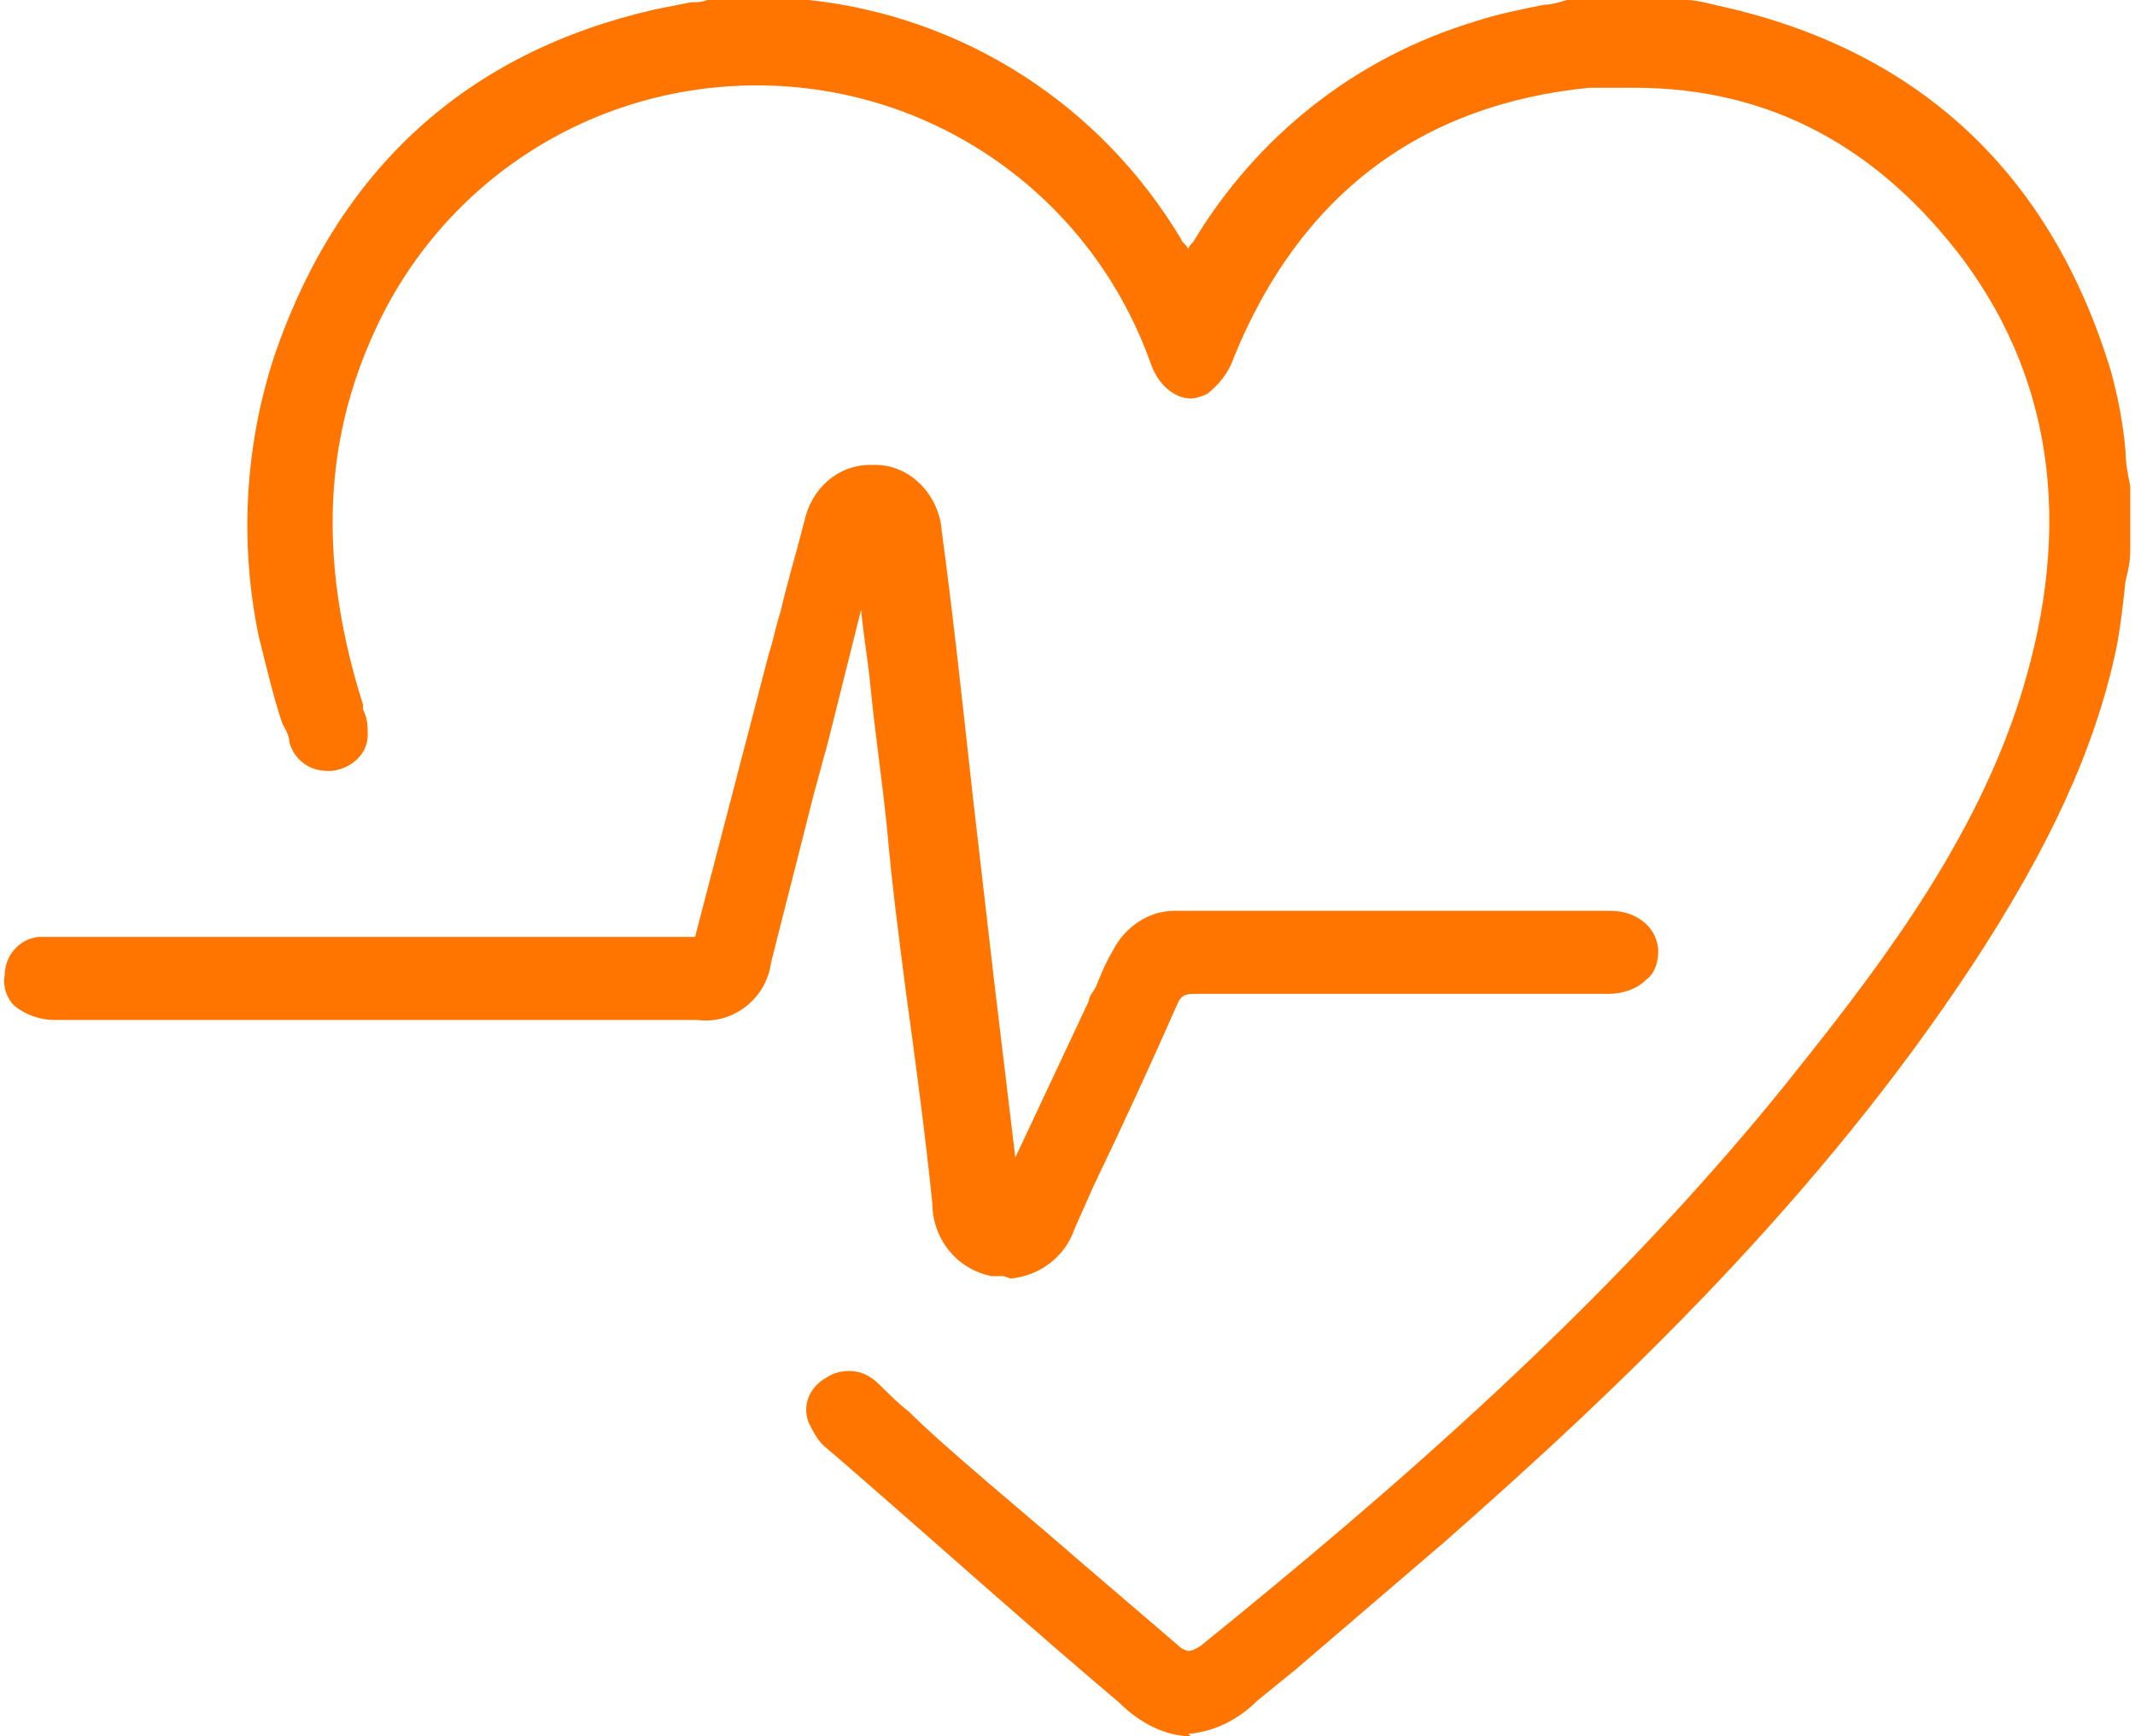 <?xml version="1.0" encoding="UTF-8"?>
<svg id="Group_4971" xmlns="http://www.w3.org/2000/svg" version="1.1" xmlns:xlink="http://www.w3.org/1999/xlink" viewBox="0 0 90 73.2">
  <!-- Generator: Adobe Illustrator 29.8.2, SVG Export Plug-In . SVG Version: 2.1.1 Build 3)  -->
  <defs>
    <style>
      .st0 {
        fill: none;
      }

      .st1 {
        clip-path: url(#clippath);
      }

      .st2 {
        fill: #ff7500;
      }
    </style>
    <clipPath id="clippath">
      <rect class="st0" width="90" height="73.2"/>
    </clipPath>
  </defs>
  <g class="st1">
    <g id="Group_4970">
      <path id="Path_9636" class="st2" d="M50.2,73.2c-1.1,0-2.2-.6-3-1.4-3.9-3.3-7.8-6.8-11.6-10.1l-.7-.6c-.4-.3-.6-.7-.8-1.1-.3-.7,0-1.5.7-1.9.3-.2.6-.3,1-.3.5,0,.9.2,1.3.6.4.4.8.8,1.2,1.1.7.7,1.5,1.4,2.3,2.1,1.6,1.4,3.3,2.8,4.9,4.2,1.4,1.2,2.8,2.4,4.2,3.6.1.1.3.2.4.2.2,0,.3-.1.5-.2,7.9-6.4,17-14.2,24.6-23.6,3.6-4.5,7.7-9.7,9.8-15.9,2.4-7.2,1.7-13.6-2.2-18.9-3.6-4.8-8.2-7.3-13.9-7.3s-1.3,0-1.9,0c-7.1.7-12.2,4.5-15,11.4-.2.6-.6,1.1-1.1,1.5-.2.1-.5.2-.7.2-.7,0-1.4-.6-1.7-1.5-2.5-7-9.1-11.7-16.6-11.7-7.1,0-13.5,4.2-16.3,10.8-2,4.6-2.1,9.6-.3,15.3,0,0,0,.1,0,.2.2.4.2.7.2,1.1,0,.8-.7,1.4-1.5,1.5,0,0-.2,0-.2,0-.8,0-1.4-.5-1.6-1.2,0-.3-.2-.6-.3-.8-.4-1.2-.7-2.5-1-3.7-.8-3.9-.6-8,.7-11.9C14.3,7.1,19.7,2.2,27.6.4c.5-.1,1-.2,1.5-.3.2,0,.5,0,.7-.1h0s3.8,0,3.8,0h0c0,0,.1,0,.2,0,0,0,.2,0,.3,0,6.5.7,12.3,4.4,15.7,10.1,0,.1.2.2.3.4,0-.1.1-.2.2-.3,2.7-4.5,6.9-7.8,11.9-9.3.9-.3,1.9-.5,2.9-.7.4,0,.9-.2,1.3-.3h0s4,0,4,0h0c.2,0,.5,0,.7.1.5,0,1.1.2,1.6.3,8.3,1.9,13.8,7.1,16.3,15.4.3,1.1.5,2.2.6,3.3,0,.5.1,1,.2,1.5h0v2.7h0c0,.5-.1.9-.2,1.3-.1.9-.2,1.9-.4,2.9-.9,4.2-2.8,8.3-6,13.2-6.5,9.9-14.9,17.9-22.3,24.4-2.1,1.8-4.2,3.6-6.3,5.4-.5.4-1.1.9-1.6,1.3-.8.8-1.8,1.3-2.9,1.4"/>
      <path id="Path_9637" class="st2" d="M42.3,53.8c-.2,0-.3,0-.5,0-1.5-.3-2.5-1.6-2.5-3.1-.3-2.9-.7-5.9-1.1-8.8-.3-2.3-.6-4.6-.8-6.9-.2-2-.5-4-.7-6-.1-1.1-.3-2.2-.4-3.3l-.2.8c-.4,1.6-.8,3.2-1.2,4.8l-.6,2.2c-.6,2.4-1.2,4.7-1.8,7.1-.2,1.5-1.6,2.6-3.1,2.4-4.4,0-8.8,0-13.2,0-4.6,0-9.3,0-13.9,0-.6,0-1.2-.2-1.7-.6-.3-.3-.5-.8-.4-1.3,0-.8.6-1.5,1.4-1.6.3,0,.6,0,1,0h26.7l3.1-11.9c.2-.6.3-1.2.5-1.8.3-1.3.7-2.6,1-3.8.3-1.4,1.4-2.4,2.8-2.4h.2c1.5,0,2.7,1.3,2.8,2.8.5,3.7.9,7.5,1.3,11.1l.9,7.8c.3,2.5.6,5,.9,7.5l3.1-6.6c0-.2.2-.4.3-.6.2-.5.4-1,.7-1.5.5-1,1.5-1.7,2.6-1.7,3.1,0,6.2,0,9.4,0,3,0,6,0,9,0,1,0,1.9.6,2,1.6,0,0,0,0,0,.1,0,.4-.1.9-.5,1.2-.4.4-1,.6-1.6.6h-8c-3.6,0-6.6,0-9.3,0h0c-.5,0-.7,0-.9.5-1.1,2.5-2.3,5.1-3.5,7.6l-.8,1.8c-.4,1.2-1.5,2-2.7,2.1"/>
    </g>
  </g>
</svg>